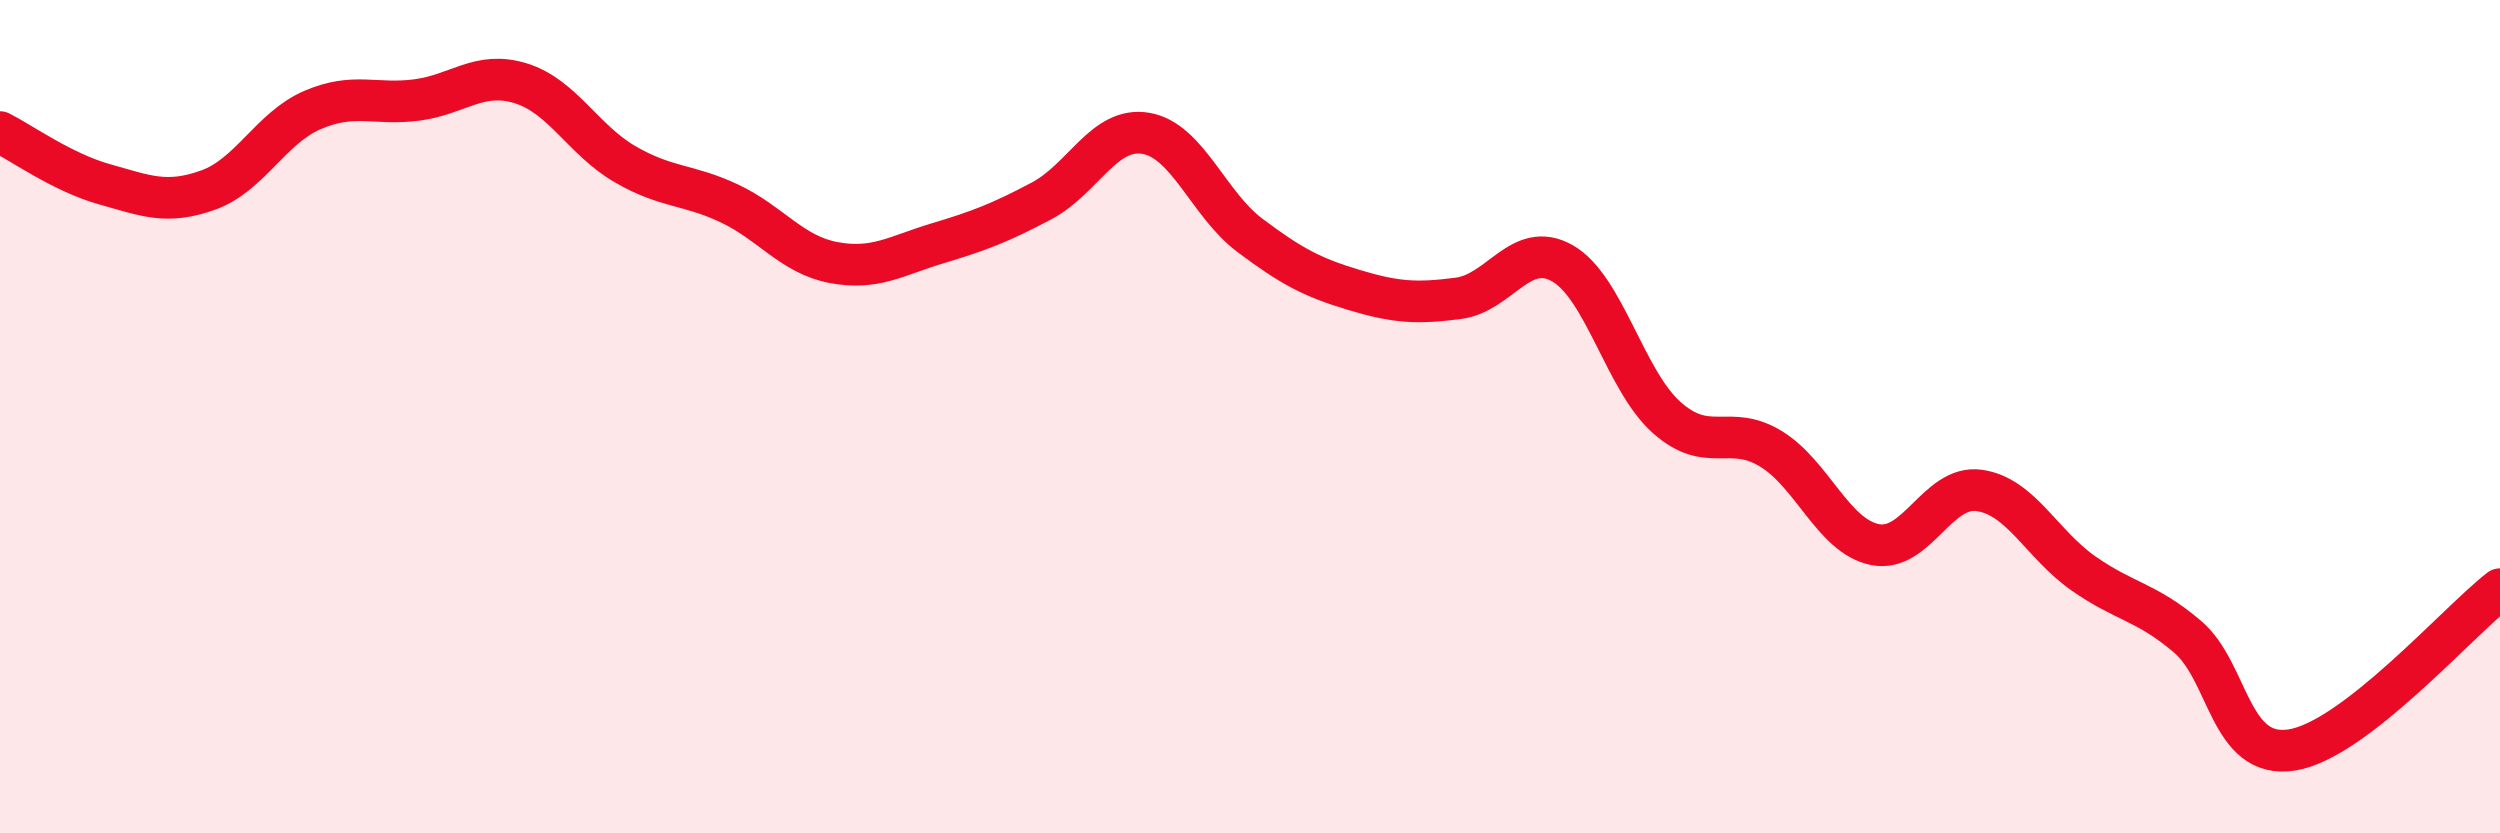 
    <svg width="60" height="20" viewBox="0 0 60 20" xmlns="http://www.w3.org/2000/svg">
      <path
        d="M 0,3.17 C 0.5,3.42 1.5,4.14 2.5,4.42 C 3.5,4.7 4,4.92 5,4.56 C 6,4.2 6.5,3.07 7.5,2.64 C 8.5,2.21 9,2.53 10,2.4 C 11,2.27 11.5,1.69 12.5,2 C 13.5,2.31 14,3.36 15,3.94 C 16,4.52 16.5,4.41 17.5,4.88 C 18.5,5.35 19,6.11 20,6.3 C 21,6.49 21.5,6.14 22.5,5.84 C 23.5,5.54 24,5.35 25,4.82 C 26,4.29 26.5,3.03 27.5,3.2 C 28.5,3.37 29,4.9 30,5.65 C 31,6.4 31.5,6.66 32.5,6.96 C 33.5,7.26 34,7.29 35,7.16 C 36,7.03 36.5,5.75 37.5,6.32 C 38.5,6.89 39,9.13 40,10.02 C 41,10.91 41.5,10.16 42.5,10.77 C 43.5,11.38 44,12.87 45,13.07 C 46,13.27 46.5,11.63 47.5,11.77 C 48.5,11.91 49,13.06 50,13.76 C 51,14.46 51.5,14.43 52.5,15.28 C 53.5,16.13 53.5,18.23 55,18 C 56.5,17.77 59,14.91 60,14.14L60 20L0 20Z"
        fill="#EB0A25"
        opacity="0.1"
        stroke-linecap="round"
        stroke-linejoin="round"
      />
      <path
        d="M 0,3.17 C 0.5,3.42 1.5,4.14 2.5,4.42 C 3.5,4.7 4,4.92 5,4.56 C 6,4.2 6.5,3.07 7.5,2.64 C 8.5,2.21 9,2.53 10,2.4 C 11,2.27 11.5,1.69 12.5,2 C 13.5,2.31 14,3.36 15,3.94 C 16,4.52 16.5,4.41 17.5,4.88 C 18.5,5.35 19,6.11 20,6.3 C 21,6.49 21.5,6.14 22.5,5.84 C 23.5,5.54 24,5.35 25,4.82 C 26,4.29 26.5,3.03 27.5,3.2 C 28.5,3.37 29,4.9 30,5.65 C 31,6.4 31.5,6.66 32.5,6.96 C 33.5,7.26 34,7.29 35,7.16 C 36,7.03 36.5,5.75 37.5,6.32 C 38.5,6.89 39,9.13 40,10.02 C 41,10.91 41.5,10.16 42.5,10.77 C 43.5,11.38 44,12.87 45,13.07 C 46,13.27 46.5,11.63 47.5,11.77 C 48.5,11.91 49,13.06 50,13.76 C 51,14.46 51.5,14.43 52.5,15.28 C 53.5,16.13 53.5,18.23 55,18 C 56.5,17.77 59,14.91 60,14.14"
        stroke="#EB0A25"
        stroke-width="1"
        fill="none"
        stroke-linecap="round"
        stroke-linejoin="round"
      />
    </svg>
  